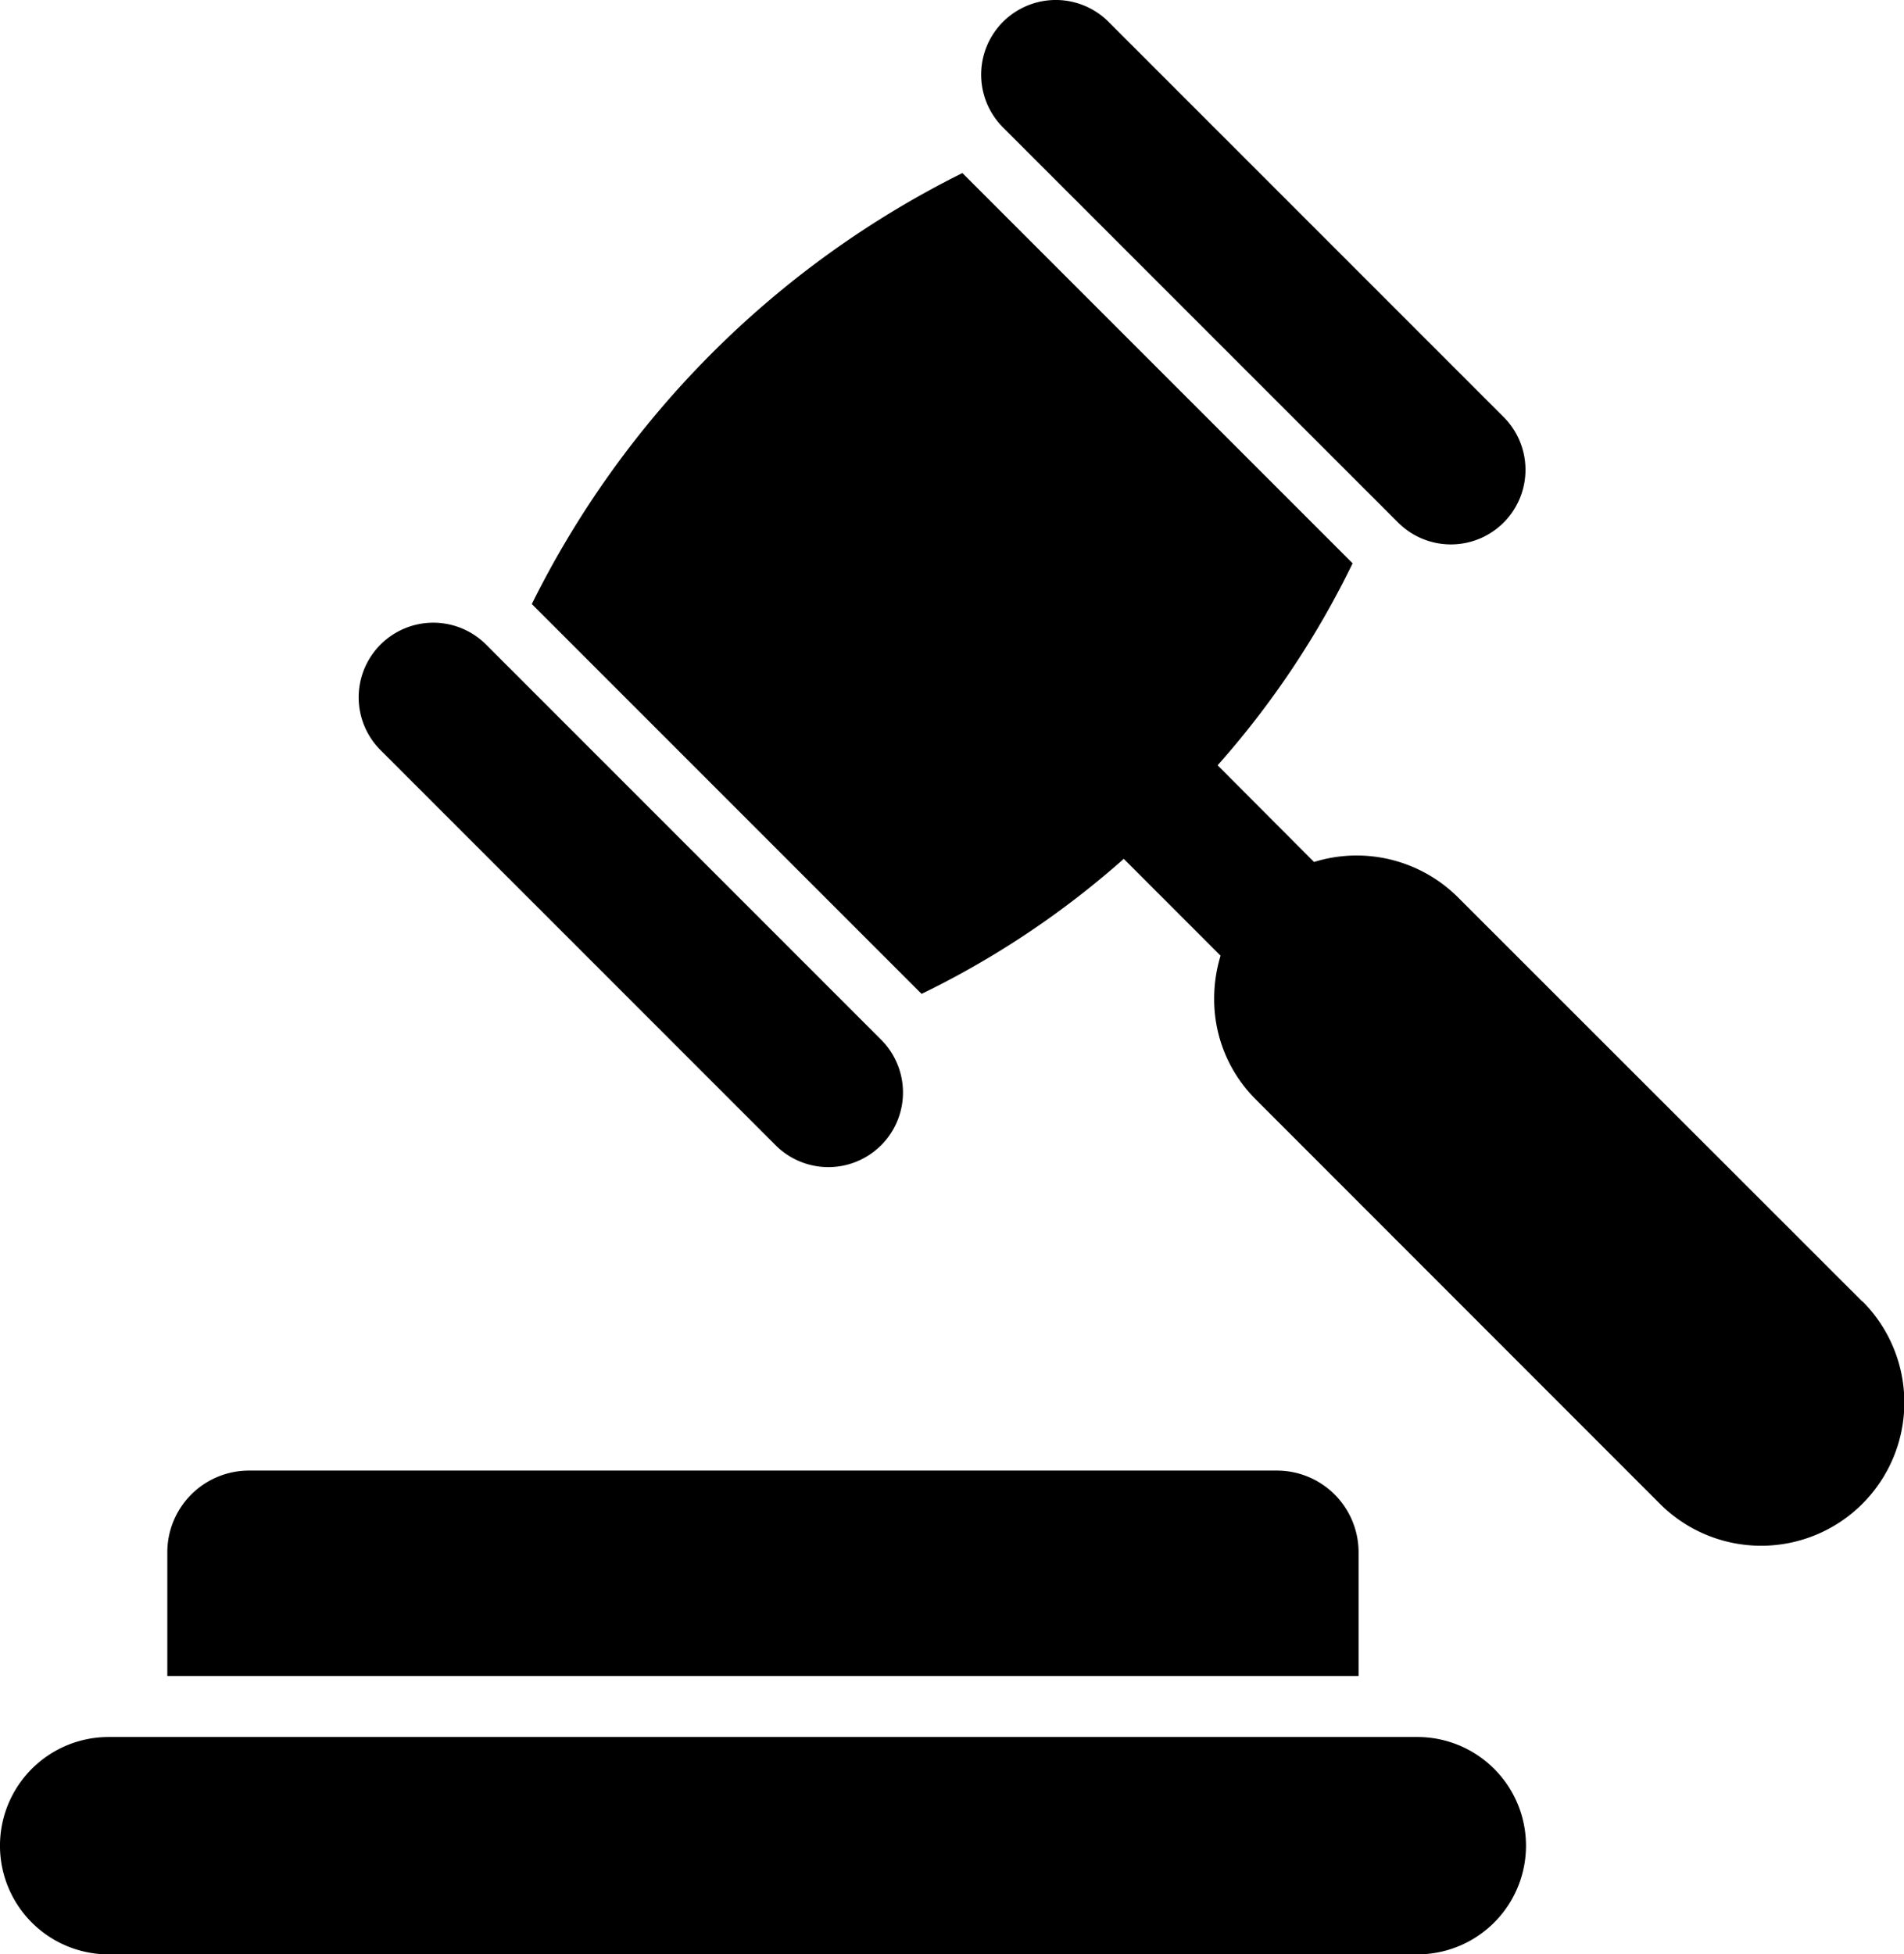 <svg xmlns="http://www.w3.org/2000/svg" width="53.596" height="55" viewBox="0 0 53.596 55">  <g id="CTA-3-Bids" transform="translate(-2.76 -1.942)">    <g id="Group_11952" data-name="Group 11952" transform="translate(2.76 1.942)">      <path id="Path_36394" data-name="Path 36394" d="M42.657,58.928H5.818a3.058,3.058,0,1,0,0,6.117H42.657a3.058,3.058,0,1,0,0-6.117Z" transform="translate(-2.76 -10.045)" />      <path id="Path_36395" data-name="Path 36395" d="M41.784,52.487a2.3,2.3,0,0,0-2.3-2.3H10.551a2.3,2.3,0,0,0-2.3,2.3V55.97H41.784V52.487Z" transform="translate(-3.541 -8.802)" />      <path id="Path_36396" data-name="Path 36396" d="M57.662,39.373,46.288,28.007a4.042,4.042,0,0,0-4.057-1l-2.714-2.721a25.019,25.019,0,0,0,3.8-5.684L32.333,7.619A26.877,26.877,0,0,0,20.212,19.748L31.184,30.719a25.1,25.1,0,0,0,5.691-3.8L39.6,29.645a4.133,4.133,0,0,0-.18,1.209,3.972,3.972,0,0,0,1.175,2.839L51.967,45.069a4.028,4.028,0,0,0,5.7-5.7Z" transform="translate(-5.242 -2.749)" />      <path id="Path_36397" data-name="Path 36397" d="M46.694,16.648a2.1,2.1,0,1,0,2.97-2.97L38.543,2.557a2.1,2.1,0,0,0-2.971,2.971Z" transform="translate(-7.338 -1.942)" />      <path id="Path_36398" data-name="Path 36398" d="M26.266,37.076a2.1,2.1,0,1,0,2.97-2.97L18.115,22.985a2.1,2.1,0,0,0-2.97,0h0a2.1,2.1,0,0,0,0,2.971Z" transform="translate(-4.433 -4.846)" />    </g>  </g></svg>